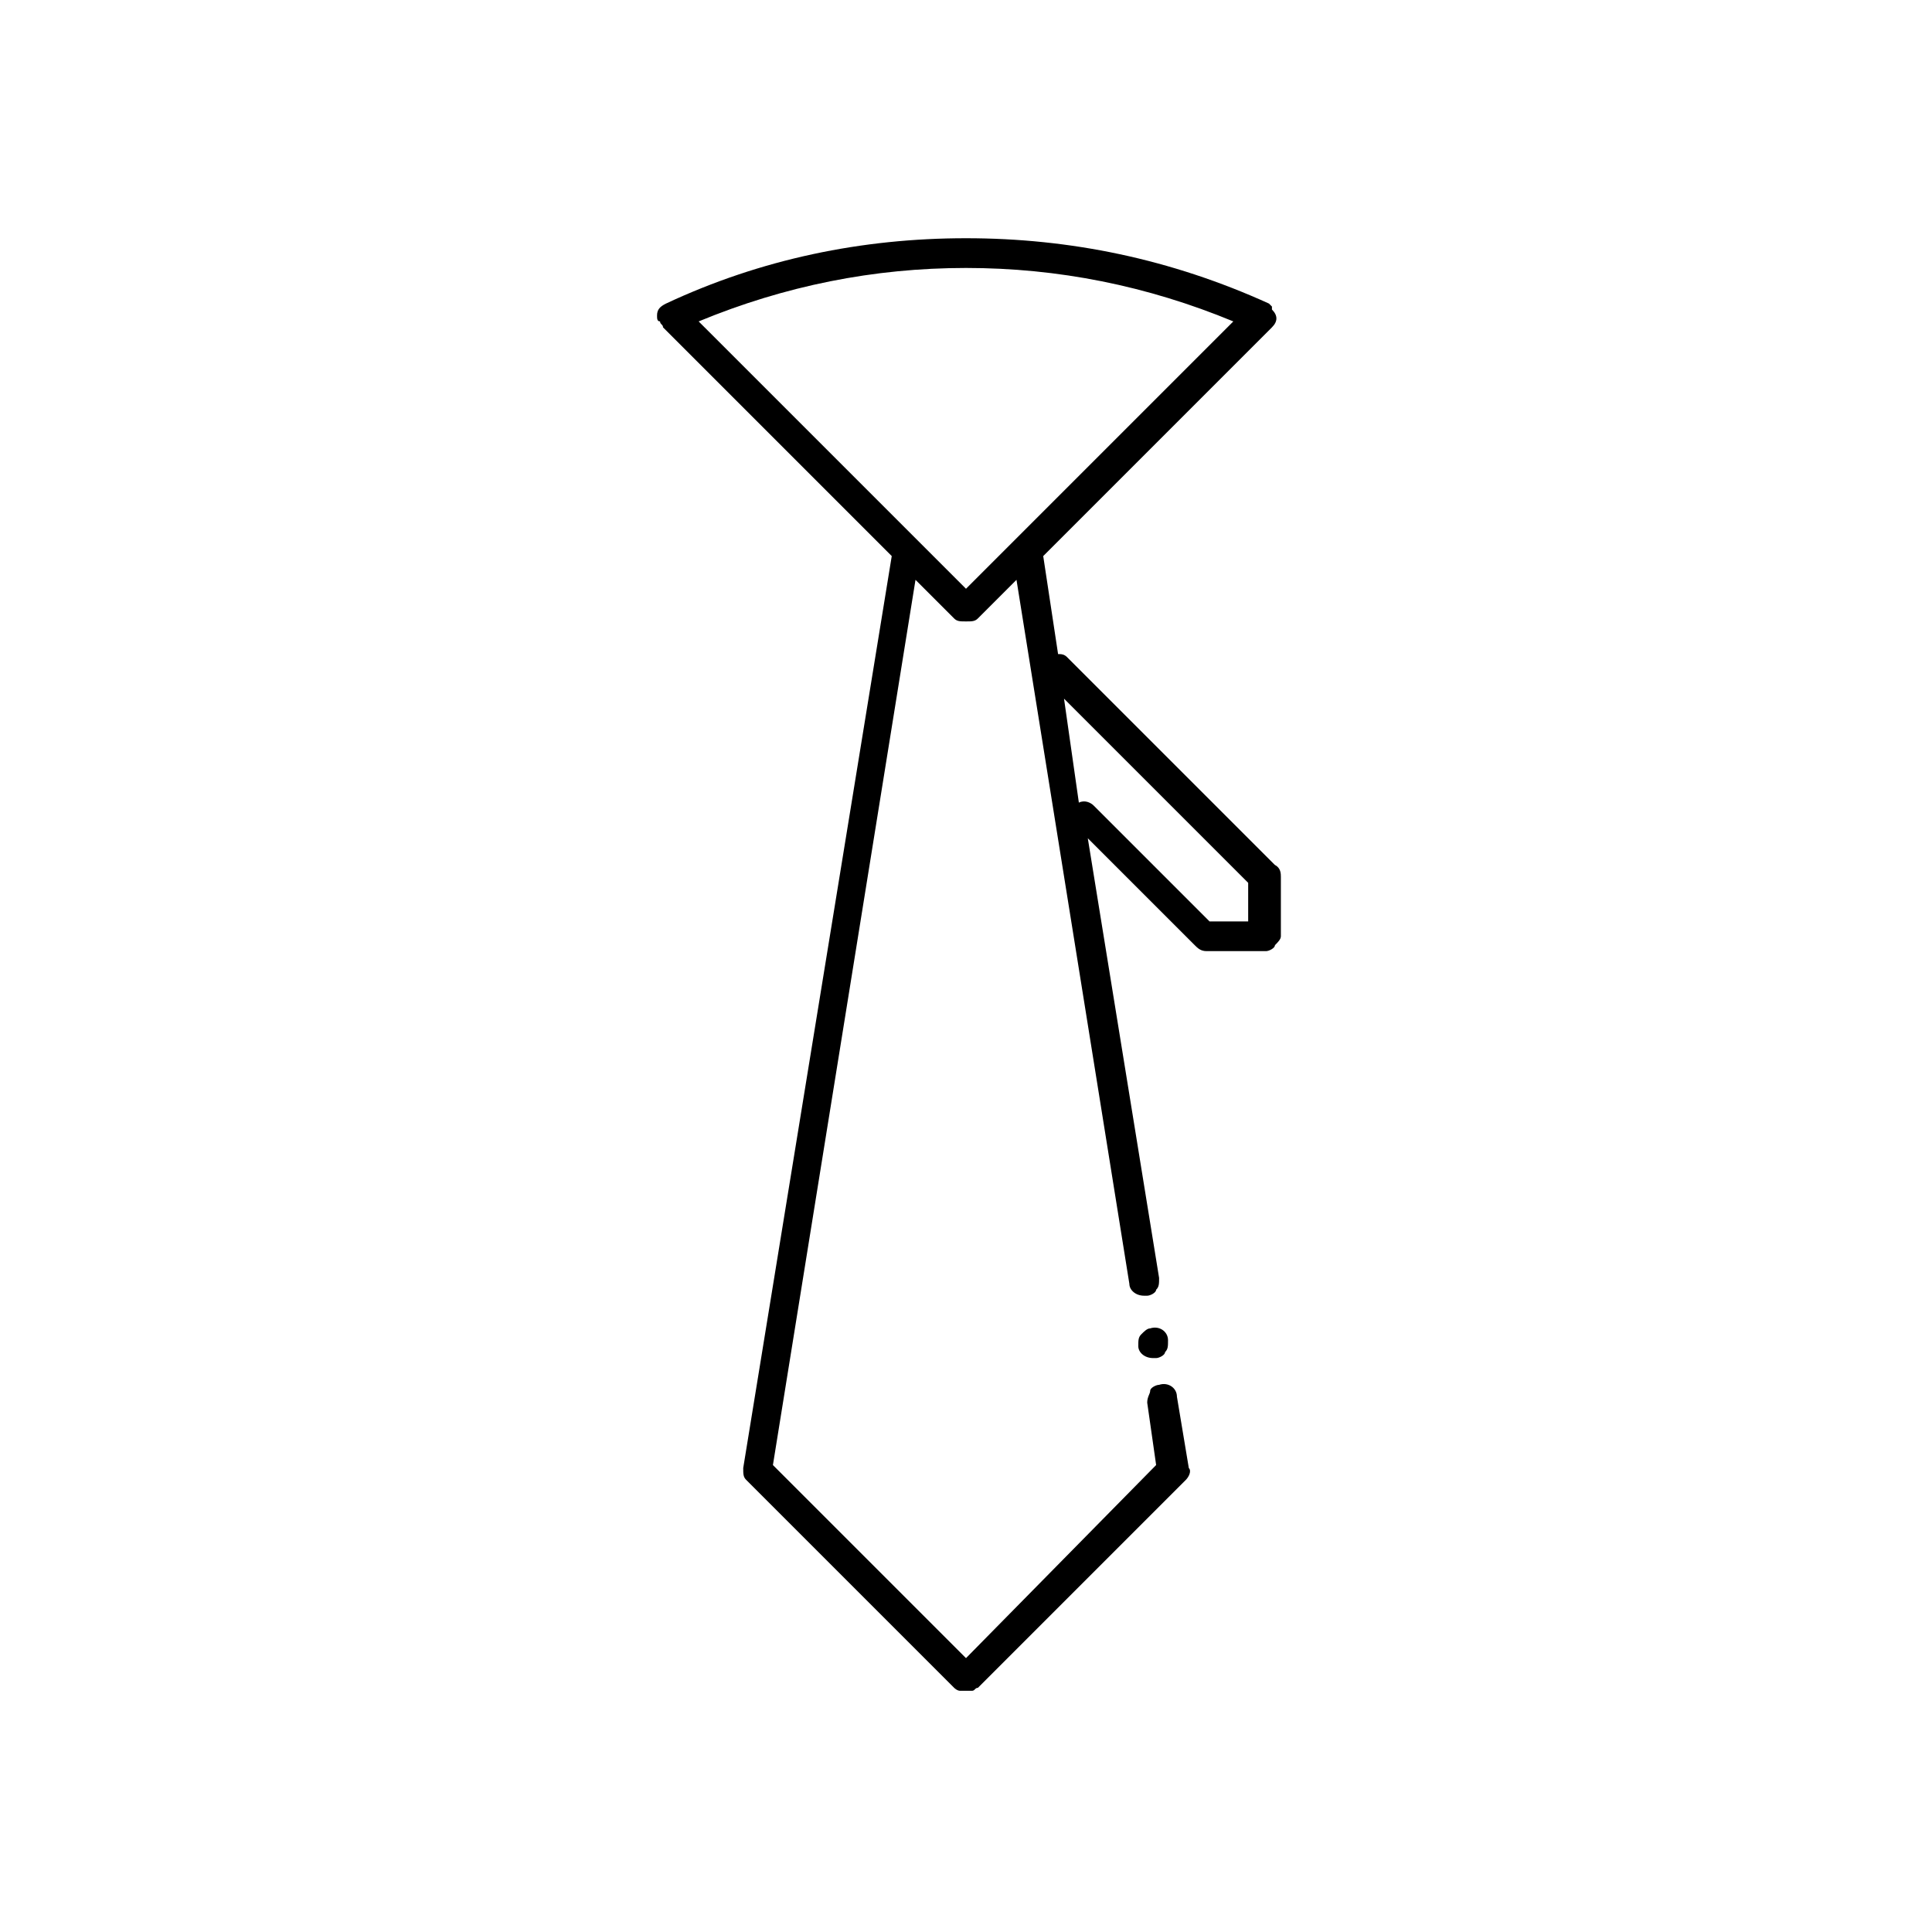 <?xml version="1.0" encoding="UTF-8"?>
<!-- Uploaded to: SVG Repo, www.svgrepo.com, Generator: SVG Repo Mixer Tools -->
<svg fill="#000000" width="800px" height="800px" version="1.1" viewBox="144 144 512 512" xmlns="http://www.w3.org/2000/svg">
 <g>
  <path d="m318.92 229.18c0 0.789 0.789 0.789 0.789 1.574l60.613 60.613-39.359 241.67c0 1.574 0 2.363 0.789 3.148l55.105 55.105s0.789 0.789 1.574 0.789h1.574 1.574c0.789 0 0.789-0.789 1.574-0.789l55.105-55.105c0.789-0.789 1.574-2.363 0.789-3.148l-3.148-18.895c0-2.363-2.363-3.938-4.723-3.148-0.789 0-2.363 0.789-2.363 1.574 0 0.789-0.789 1.574-0.789 3.148l2.363 16.531-50.387 51.172-51.168-51.168 37.785-234.59 10.234 10.234c0.789 0.789 1.574 0.789 3.148 0.789s2.363 0 3.148-0.789l10.234-10.234 29.914 186.57c0 1.574 1.574 3.148 3.938 3.148h0.789c0.789 0 2.363-0.789 2.363-1.574 0.789-0.789 0.789-1.574 0.789-3.148l-18.895-116.51 28.34 28.34c0.789 0.789 1.574 1.574 3.148 1.574h15.742c0.789 0 2.363-0.789 2.363-1.574 0.789-0.789 1.574-1.574 1.574-2.363v-15.742c0-0.789 0-2.363-1.574-3.148l-55.105-55.105c-0.789-0.789-1.574-0.789-2.363-0.789l-3.938-25.977 60.613-60.613c1.574-1.574 1.574-3.148 0-4.723v-0.789l-0.789-0.789c-25.977-11.805-52.742-17.316-80.293-17.316s-54.316 5.512-79.508 17.32c-1.574 0.789-2.363 1.574-2.363 3.148 0 0.785 0 1.574 0.789 1.574zm155.86 148.78v10.234h-10.234l-30.699-30.699c-0.789-0.789-2.363-1.574-3.938-0.789l-3.934-27.555zm-3.934-148.78-70.848 70.848-70.848-70.848c22.828-9.445 46.445-14.168 70.848-14.168s48.02 4.723 70.848 14.168z"/>
  <path d="m446.45 497.61c-0.789 0.789-0.789 1.574-0.789 3.148s1.574 3.148 3.938 3.148h0.789c0.789 0 2.363-0.789 2.363-1.574 0.789-0.789 0.789-1.574 0.789-3.148 0-2.363-2.363-3.938-4.723-3.148-0.793 0-1.582 0.785-2.367 1.574z"/>
 </g>
</svg>